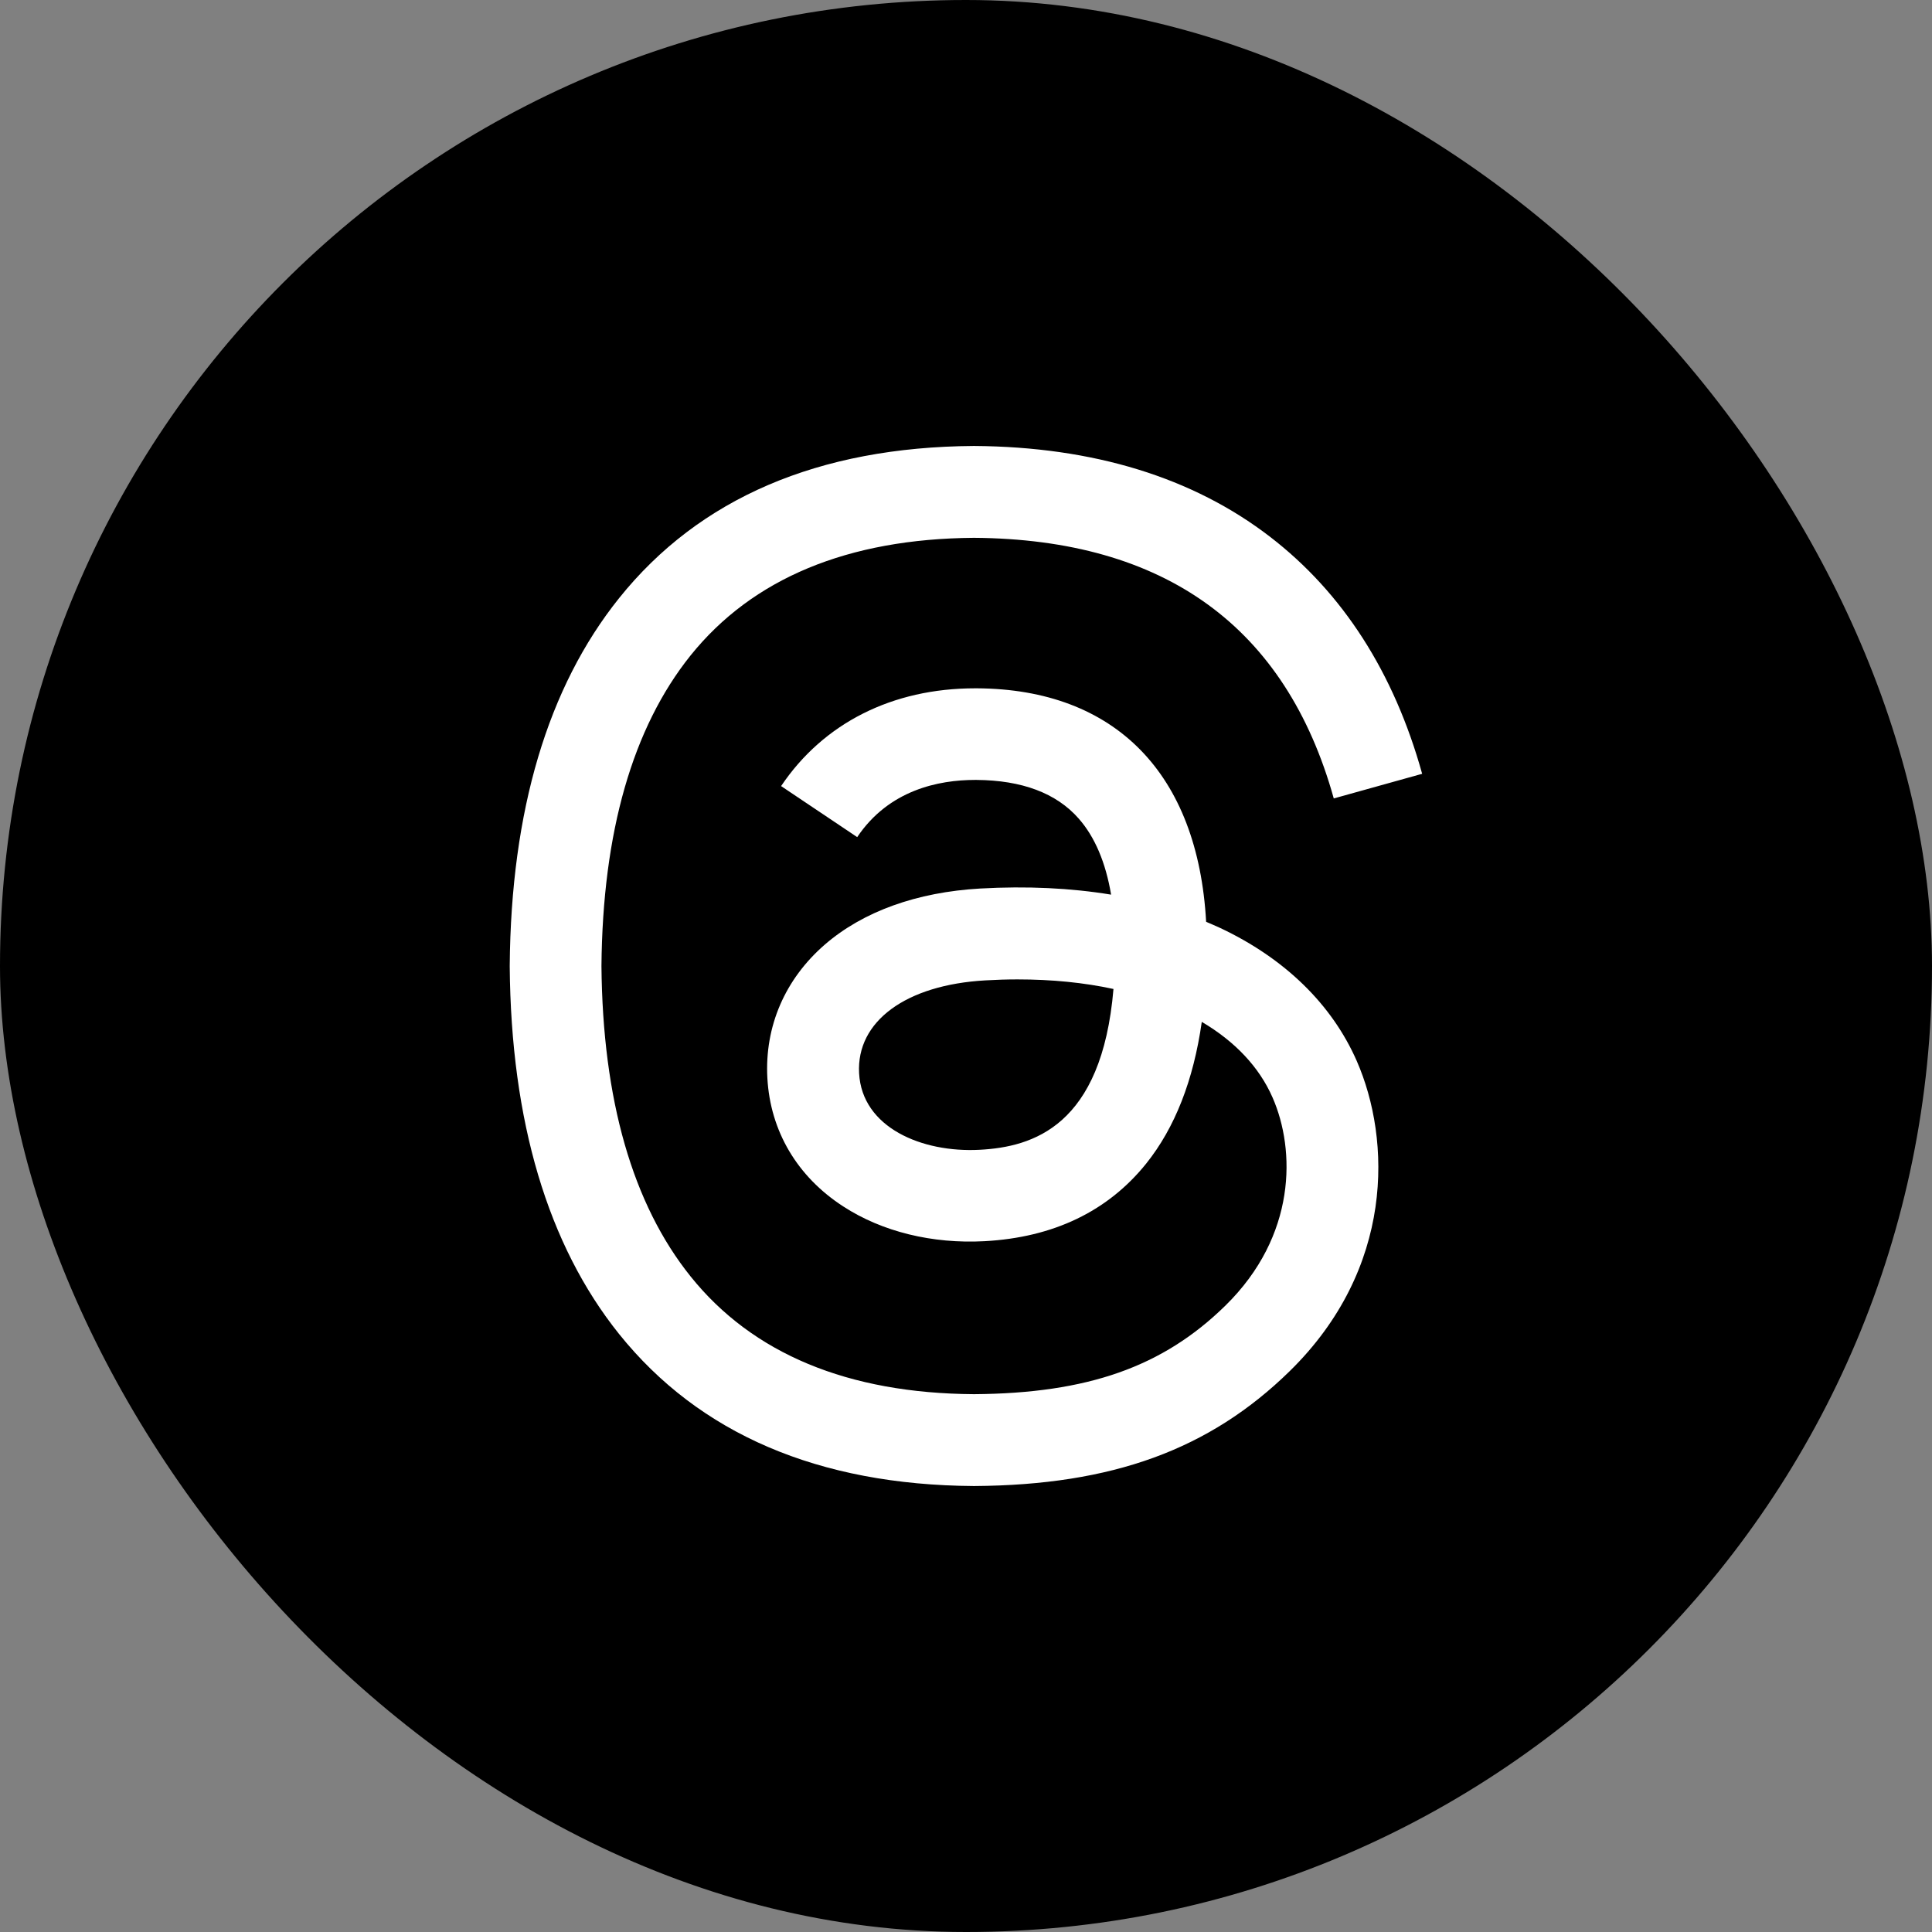 <svg width="48" height="48" viewBox="0 0 48 48" fill="none" xmlns="http://www.w3.org/2000/svg">
<rect x="0" y="0" width="48" height="48" fill="#808080" stroke="none"/>
<rect width="48" height="48" rx="24" fill="black"/>
<g clip-path="url(#clip0_2789_3759)">
<path d="M24.199 36.92H24.191C20.336 36.894 17.372 35.623 15.38 33.142C13.61 30.933 12.695 27.86 12.664 24.01V23.992C12.695 20.14 13.61 17.07 15.382 14.86C17.372 12.377 20.338 11.106 24.191 11.08H24.199H24.207C27.163 11.101 29.636 11.86 31.556 13.338C33.362 14.729 34.633 16.708 35.333 19.225L33.137 19.837C31.948 15.574 28.941 13.395 24.196 13.362C21.065 13.385 18.695 14.37 17.155 16.287C15.716 18.083 14.972 20.677 14.943 24C14.972 27.323 15.716 29.917 17.158 31.713C18.698 33.633 21.067 34.618 24.199 34.638C27.023 34.618 28.892 33.959 30.445 32.437C32.217 30.7 32.186 28.569 31.618 27.271C31.284 26.506 30.677 25.871 29.858 25.388C29.651 26.842 29.189 28.021 28.476 28.91C27.522 30.096 26.171 30.744 24.46 30.837C23.165 30.907 21.917 30.602 20.951 29.974C19.806 29.233 19.137 28.101 19.065 26.783C18.995 25.501 19.504 24.323 20.496 23.465C21.444 22.646 22.778 22.165 24.354 22.075C25.514 22.01 26.602 22.062 27.605 22.227C27.47 21.429 27.202 20.793 26.799 20.336C26.245 19.705 25.39 19.385 24.258 19.377C24.248 19.377 24.238 19.377 24.227 19.377C23.318 19.377 22.083 19.628 21.297 20.798L19.406 19.53C20.46 17.964 22.171 17.101 24.227 17.101C24.243 17.101 24.258 17.101 24.274 17.101C27.713 17.121 29.762 19.227 29.966 22.902C30.083 22.951 30.199 23.003 30.313 23.054C31.917 23.809 33.09 24.951 33.708 26.359C34.566 28.32 34.646 31.517 32.041 34.067C30.049 36.016 27.633 36.897 24.207 36.92H24.199ZM25.279 24.333C25.018 24.333 24.755 24.341 24.483 24.357C22.506 24.468 21.274 25.375 21.344 26.664C21.416 28.015 22.907 28.643 24.341 28.566C25.659 28.496 27.375 27.982 27.664 24.571C26.935 24.413 26.137 24.333 25.279 24.333Z" fill="white"/>
</g>
<defs>
<clipPath id="clip0_2789_3759">
<rect width="22.687" height="25.84" fill="white" transform="translate(12.656 11.08)"/>
</clipPath>
</defs>
</svg>
